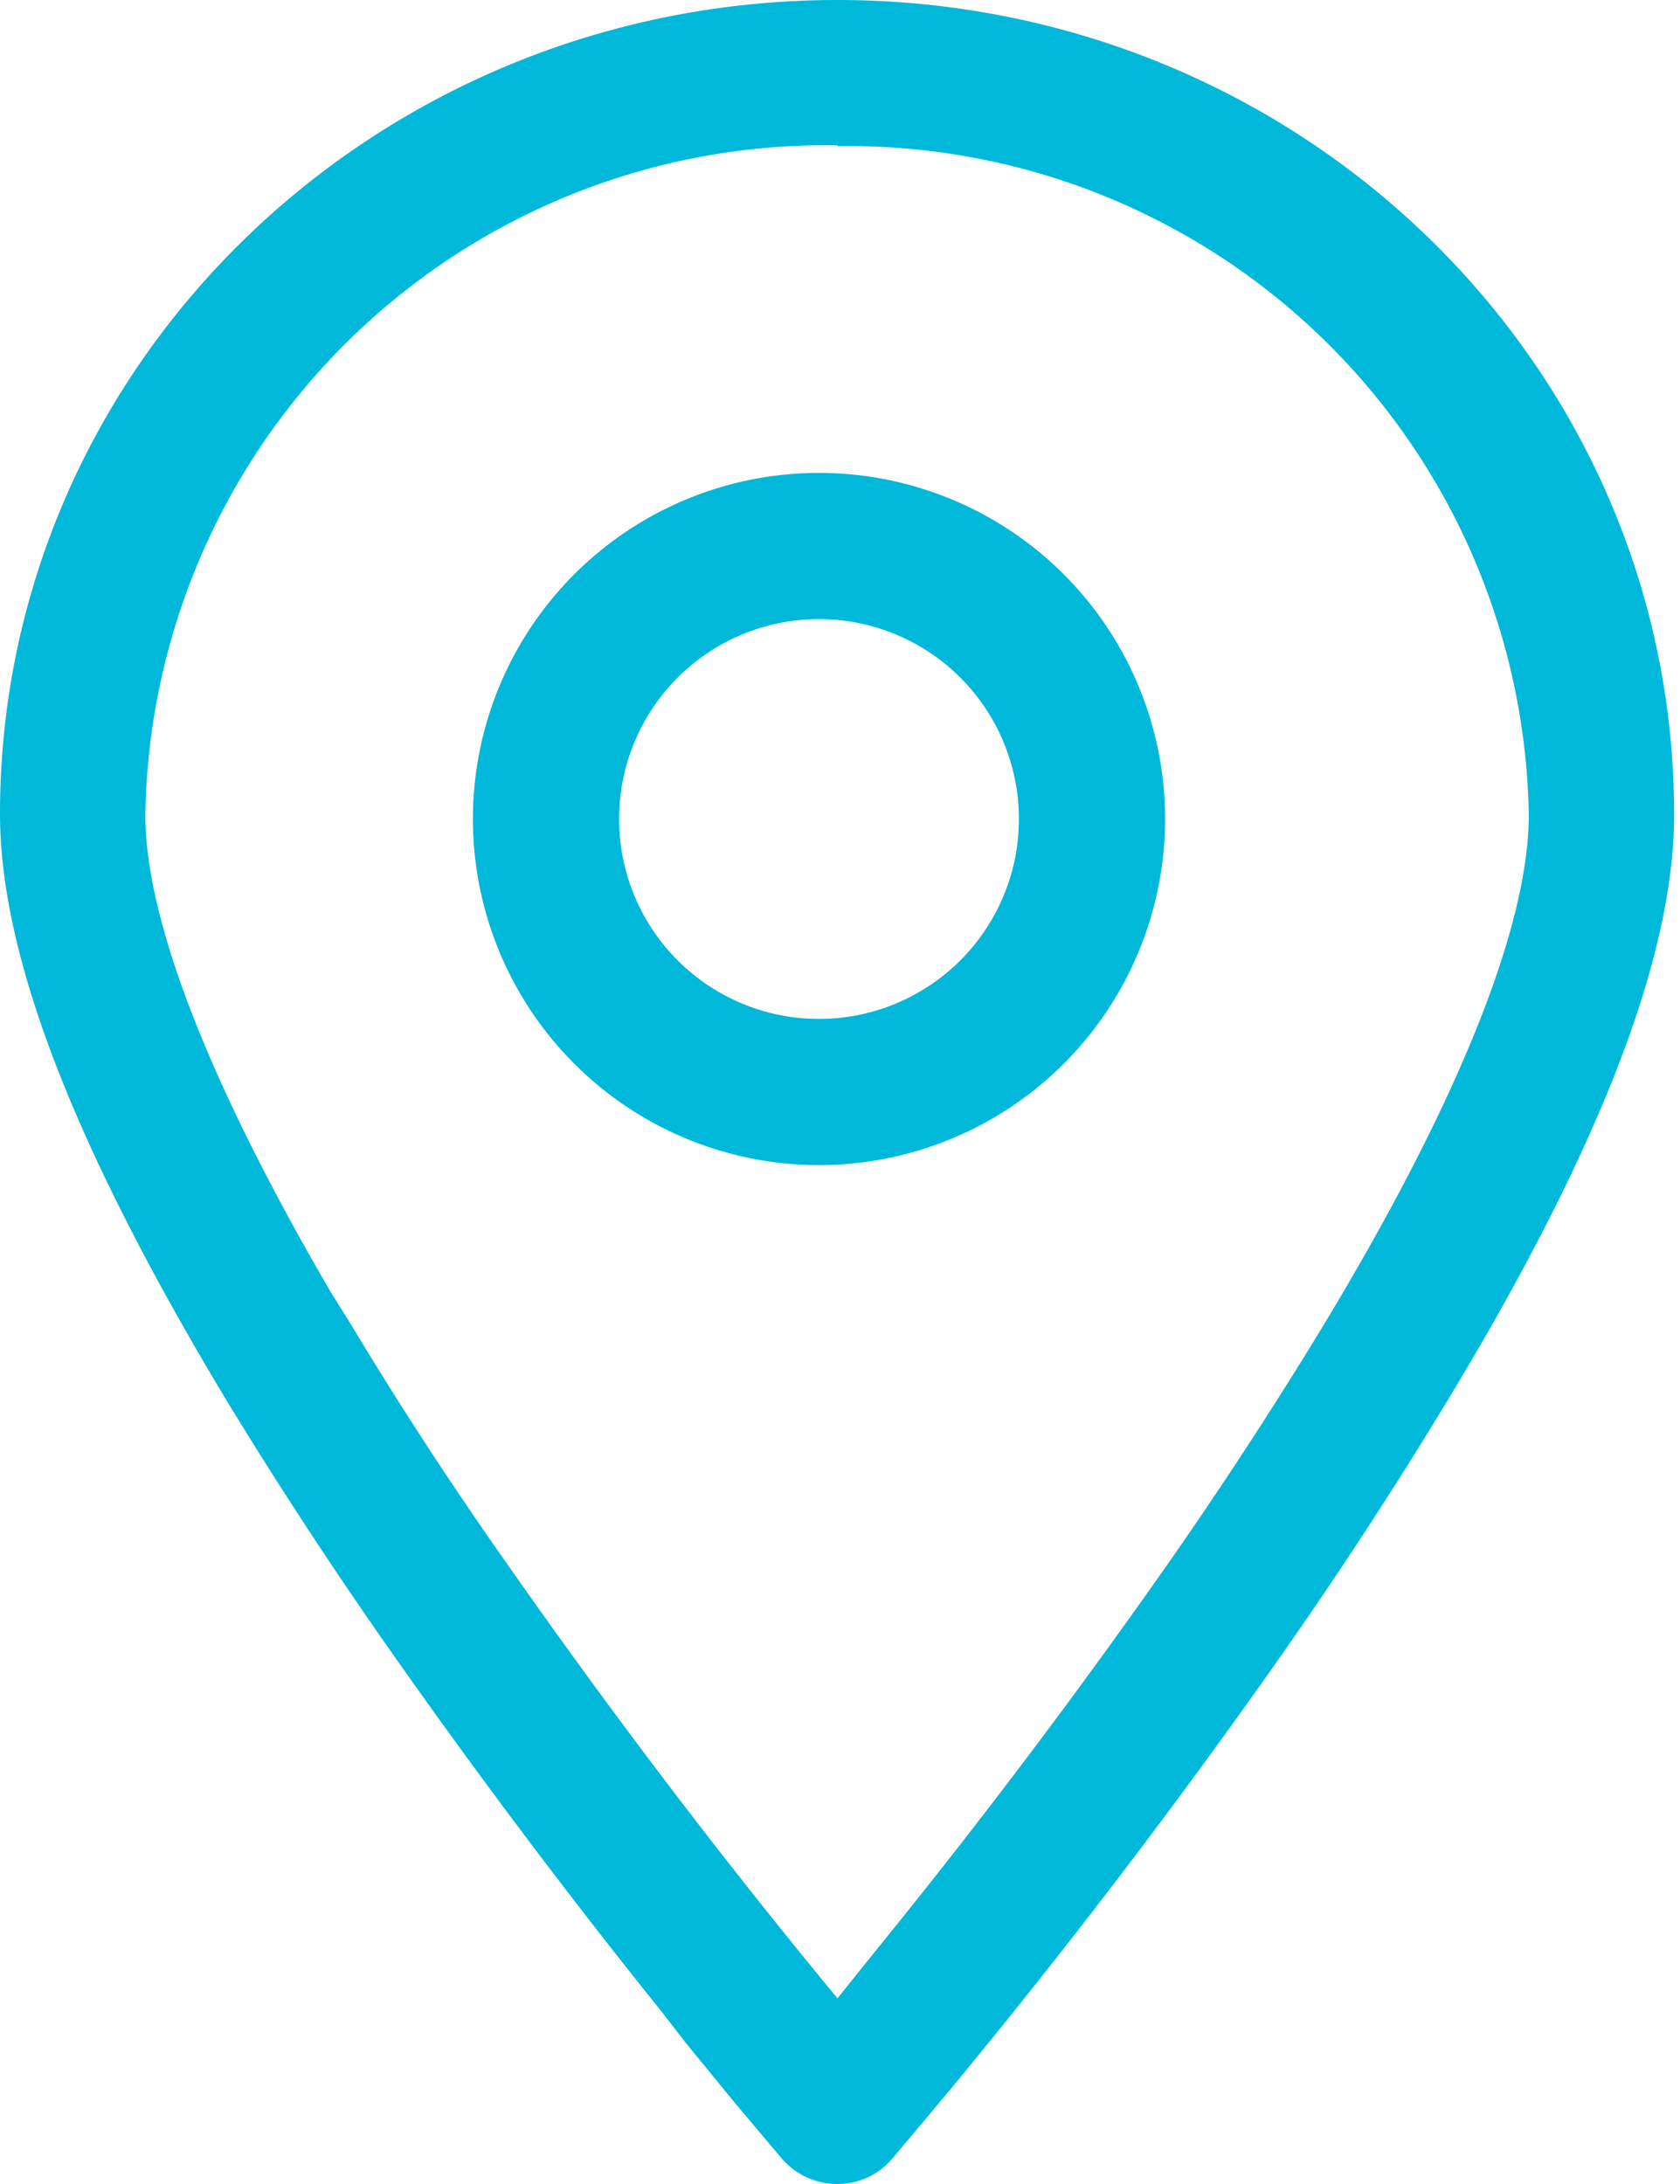 <?xml version="1.0" encoding="UTF-8"?> <svg xmlns="http://www.w3.org/2000/svg" width="20px" height="26px"><path d="M9.97 0c5.5 0 9.96 4.33 9.96 9.7 0 1.75-.96 4.1-2.69 6.96a54.6 54.6 0 01-2.01 3.08 83 83 0 01-3.93 5.15l-.36.43-.32.38c-.34.4-.96.4-1.31 0l-.54-.64-.59-.72-.31-.4a83 83 0 01-3.16-4.2 54.6 54.6 0 01-2.02-3.08C.97 13.8 0 11.46 0 9.69 0 4.33 4.47 0 9.97 0zm0 1.73A8.1 8.1 0 001.73 9.7c0 1.28.79 3.25 2.2 5.67l.25.4c.57.95 1.22 1.95 1.95 2.98a81.3 81.3 0 003.7 4.87l.14.17.28-.35.46-.57a81.3 81.3 0 003.1-4.12 52.88 52.88 0 001.95-2.98c1.57-2.6 2.44-4.72 2.44-6.07a8.1 8.1 0 00-8.23-7.96zm-.22 3.9a4.12 4.12 0 110 8.24 4.12 4.12 0 010-8.24zm0 1.74a2.38 2.38 0 100 4.76 2.38 2.38 0 000-4.76z" fill="#00B8D9" fill-rule="nonzero"></path></svg> 